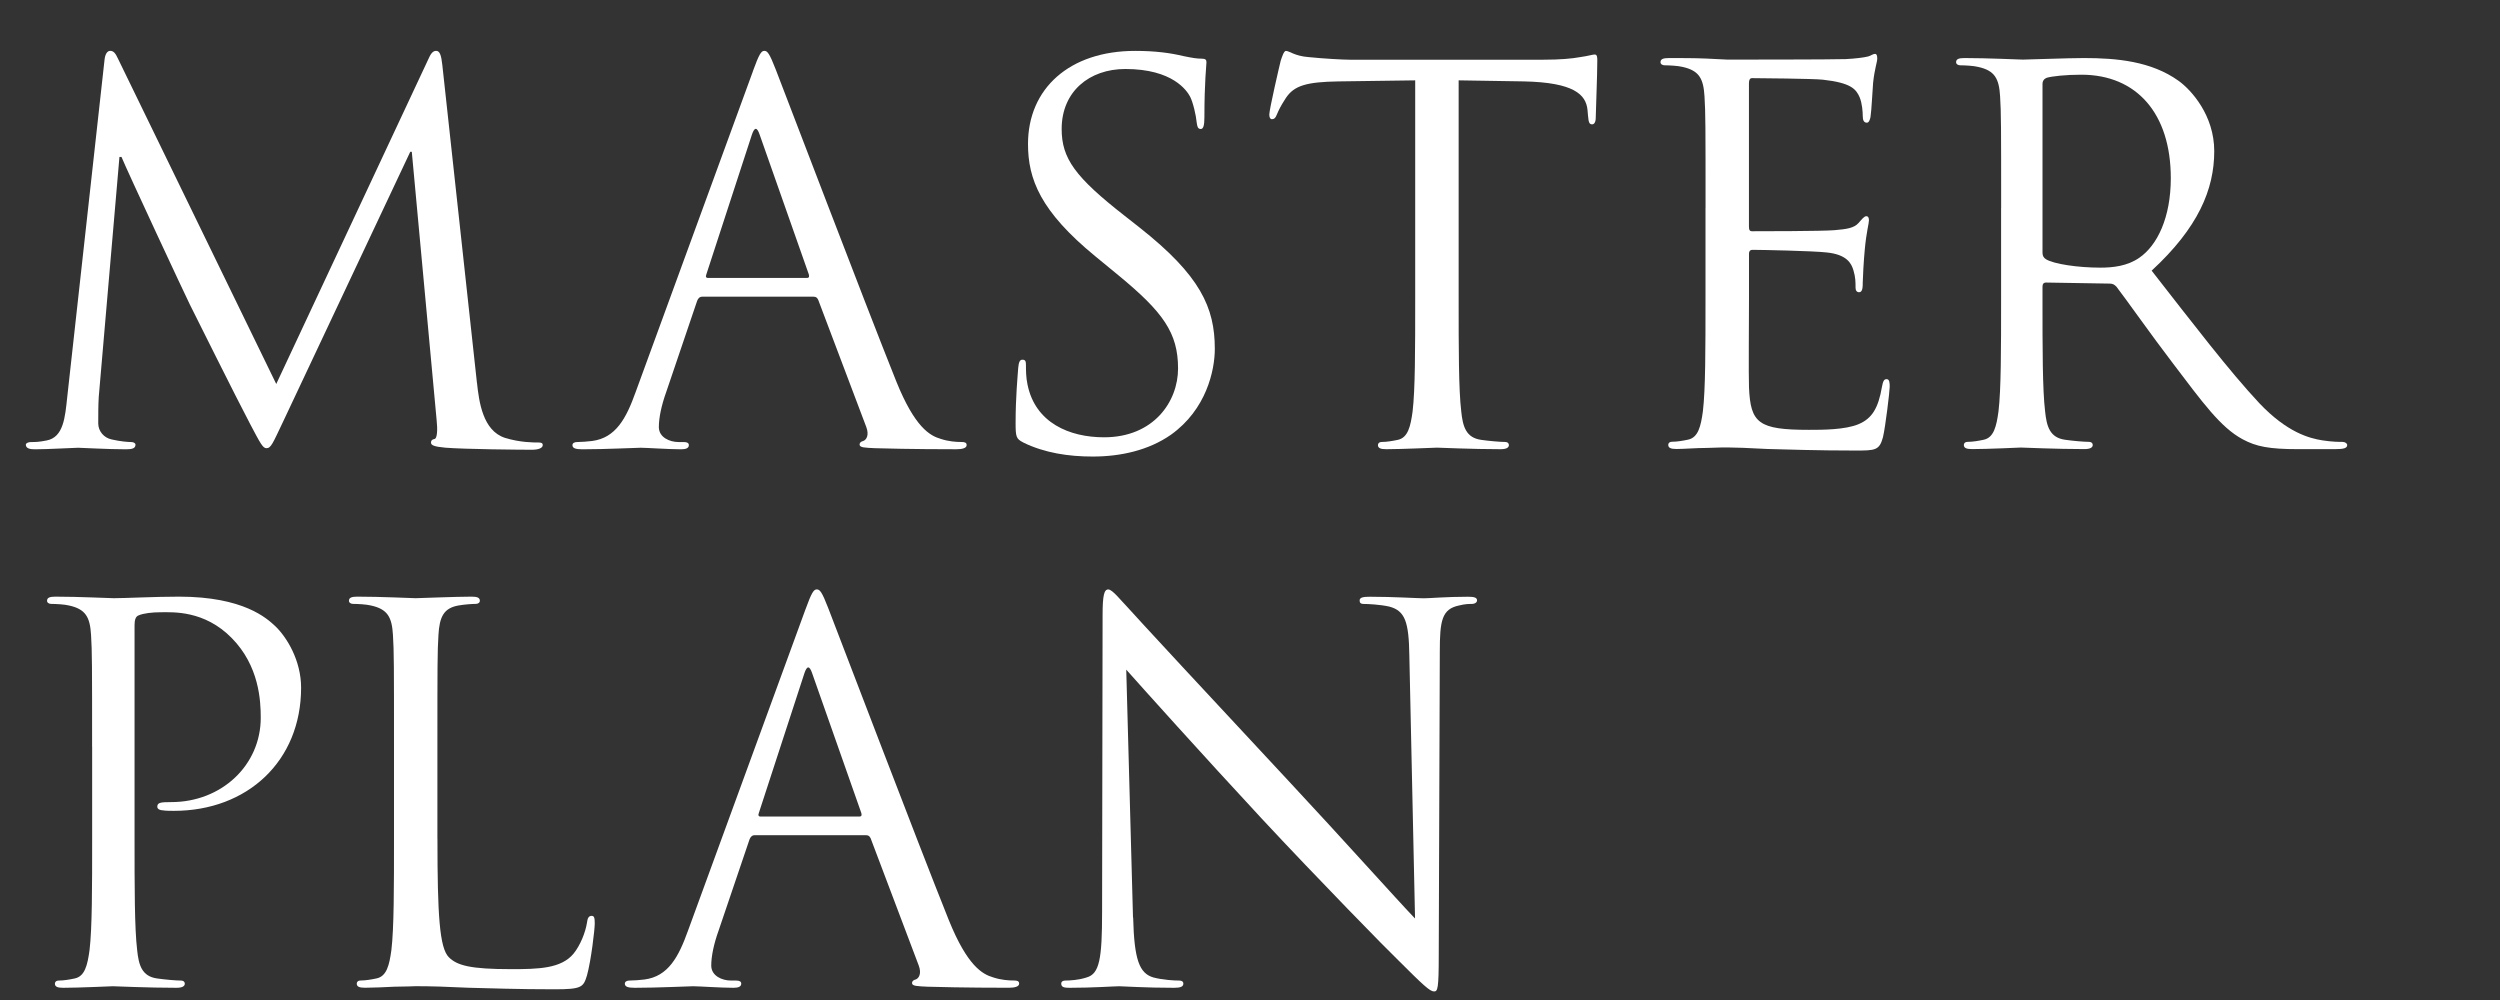 <?xml version="1.0" encoding="UTF-8"?>
<svg id="ol" xmlns="http://www.w3.org/2000/svg" viewBox="0 0 500 200">
  <rect x="0" y="0" width="500" height="200" fill="#333333" stroke="none"/>
  <defs>
    <style>
      .cls-1 {
        fill: #fff;
      }
    </style>
  </defs>
  <path class="cls-1" d="M95.4,76.6c.41,3.72,1.14,9.52,5.59,10.97,3,.93,5.69.93,6.73.93.52,0,.83.1.83.52,0,.62-.93.93-2.17.93-2.28,0-13.45-.1-17.28-.41-2.38-.21-2.9-.52-2.9-1.03,0-.41.21-.62.72-.72.52-.1.62-1.86.41-3.73l-4.97-53.7h-.31l-25.35,53.8c-2.17,4.55-2.48,5.48-3.42,5.48-.72,0-1.24-1.03-3.21-4.76-2.69-5.07-11.59-22.97-12.11-24-.93-1.86-12.52-26.7-13.66-29.49h-.41l-4.14,48.01c-.1,1.66-.1,3.52-.1,5.28,0,1.55,1.14,2.9,2.69,3.21,1.76.41,3.31.52,3.93.52.41,0,.83.21.83.52,0,.72-.62.93-1.86.93-3.83,0-8.79-.31-9.62-.31-.93,0-5.9.31-8.69.31-1.03,0-1.76-.21-1.76-.93,0-.31.52-.52,1.03-.52.83,0,1.55,0,3.1-.31,3.41-.62,3.72-4.66,4.14-8.59L20.9,12.03c.1-1.14.52-1.86,1.14-1.86s1.04.41,1.55,1.55l31.66,65.08L85.67,11.83c.41-.93.83-1.66,1.55-1.66s1.03.83,1.24,2.79l6.93,63.63Z"/>
  <path class="cls-1" d="M150.59,14.21c1.24-3.41,1.66-4.04,2.28-4.04s1.03.52,2.28,3.73c1.55,3.93,17.8,46.66,24.11,62.39,3.72,9.21,6.73,10.86,8.9,11.49,1.55.52,3.1.62,4.14.62.62,0,1.03.1,1.03.62,0,.62-.93.83-2.07.83-1.55,0-9.11,0-16.24-.21-1.97-.1-3.1-.1-3.1-.72,0-.41.31-.62.72-.72.62-.21,1.24-1.14.62-2.79l-9.62-25.45c-.21-.41-.41-.62-.93-.62h-22.25c-.52,0-.83.31-1.03.83l-6.21,18.31c-.93,2.59-1.45,5.07-1.45,6.93,0,2.07,2.17,3,3.93,3h1.04c.72,0,1.03.21,1.03.62,0,.62-.62.83-1.55.83-2.48,0-6.93-.31-8.07-.31s-6.83.31-11.69.31c-1.34,0-1.97-.21-1.97-.83,0-.41.41-.62.93-.62.72,0,2.17-.1,3-.21,4.76-.62,6.83-4.55,8.69-9.73l23.49-64.25ZM161.35,55.59c.52,0,.52-.31.41-.72l-9.83-27.94c-.52-1.55-1.03-1.55-1.55,0l-9.11,27.94c-.21.52,0,.72.31.72h19.76Z"/>
  <path class="cls-1" d="M204.67,88.5c-1.45-.72-1.55-1.14-1.55-3.93,0-5.17.41-9.31.52-10.97.1-1.14.31-1.66.83-1.66.62,0,.72.31.72,1.14,0,.93,0,2.38.31,3.83,1.55,7.66,8.38,10.55,15.31,10.55,9.93,0,14.8-7.14,14.8-13.76,0-7.14-3-11.28-11.9-18.62l-4.66-3.83c-10.97-9-13.45-15.42-13.45-22.45,0-11.07,8.28-18.62,21.42-18.62,4.04,0,7.04.41,9.62,1.03,1.97.41,2.79.52,3.62.52s1.03.21,1.03.72-.41,3.93-.41,10.97c0,1.66-.21,2.38-.72,2.38-.62,0-.72-.52-.83-1.35-.1-1.24-.72-4.04-1.34-5.17s-3.42-5.48-12.93-5.48c-7.14,0-12.73,4.45-12.73,12,0,5.9,2.69,9.62,12.62,17.38l2.9,2.28c12.21,9.62,15.11,16.04,15.11,24.32,0,4.24-1.66,12.11-8.79,17.18-4.45,3.1-10.04,4.35-15.62,4.35-4.86,0-9.62-.72-13.87-2.79Z"/>
  <path class="cls-1" d="M291.73,59.84c0,9.93,0,18.11.52,22.45.31,3,.93,5.28,4.04,5.69,1.45.21,3.73.41,4.66.41.62,0,.83.31.83.62,0,.52-.52.83-1.66.83-5.69,0-12.21-.31-12.73-.31s-7.04.31-10.14.31c-1.14,0-1.66-.21-1.66-.83,0-.31.21-.62.83-.62.93,0,2.17-.21,3.1-.41,2.07-.41,2.59-2.69,3-5.69.52-4.35.52-12.52.52-22.45V16.07l-15.31.21c-6.42.1-8.9.83-10.55,3.31-1.14,1.76-1.45,2.48-1.76,3.21-.31.83-.62,1.04-1.04,1.04-.31,0-.52-.31-.52-.93,0-1.03,2.07-9.93,2.28-10.76.21-.62.62-1.97,1.03-1.97.72,0,1.76,1.03,4.55,1.24,3,.31,6.93.52,8.17.52h38.8c3.31,0,5.69-.21,7.35-.52,1.55-.21,2.48-.52,2.9-.52.52,0,.52.62.52,1.24,0,3.1-.31,10.24-.31,11.38,0,.93-.31,1.35-.72,1.35-.52,0-.72-.31-.83-1.76l-.1-1.14c-.31-3.1-2.79-5.48-12.73-5.69l-13.04-.21v43.77Z"/>
  <path class="cls-1" d="M341.11,41.62c0-16.14,0-19.04-.21-22.35-.21-3.52-1.04-5.17-4.45-5.9-.83-.21-2.59-.31-3.52-.31-.41,0-.83-.21-.83-.62,0-.62.52-.83,1.66-.83,2.38,0,5.17,0,7.45.1l4.24.21c.72,0,21.31,0,23.69-.1,1.97-.1,3.62-.31,4.45-.52.52-.1.93-.52,1.45-.52.31,0,.41.41.41.93,0,.72-.52,1.97-.83,4.86-.1,1.03-.31,5.59-.52,6.83-.1.52-.31,1.14-.72,1.14-.62,0-.83-.52-.83-1.35,0-.72-.1-2.48-.62-3.73-.72-1.66-1.76-2.9-7.35-3.52-1.76-.21-13.04-.31-14.17-.31-.41,0-.62.31-.62,1.03v28.56c0,.72.1,1.03.62,1.03,1.34,0,14.07,0,16.45-.21,2.48-.21,3.93-.41,4.86-1.45.72-.83,1.14-1.35,1.55-1.35.31,0,.52.21.52.83s-.52,2.38-.83,5.79c-.21,2.07-.41,5.9-.41,6.62,0,.83,0,1.97-.72,1.97-.52,0-.72-.41-.72-.93,0-1.03,0-2.07-.41-3.41-.41-1.45-1.34-3.21-5.38-3.62-2.79-.31-13.04-.52-14.8-.52-.52,0-.72.31-.72.72v9.11c0,3.52-.1,15.52,0,17.69.31,7.14,1.86,8.48,12,8.48,2.69,0,7.24,0,9.93-1.14s3.93-3.21,4.66-7.45c.21-1.14.41-1.55.93-1.55.62,0,.62.83.62,1.55,0,.83-.83,7.86-1.34,10.04-.72,2.69-1.55,2.69-5.59,2.69-7.76,0-13.45-.21-17.49-.31-4.04-.21-6.52-.31-8.07-.31-.21,0-1.97,0-4.14.1-2.07,0-4.45.21-6,.21-1.14,0-1.66-.21-1.66-.83,0-.31.21-.62.83-.62.93,0,2.17-.21,3.1-.41,2.07-.41,2.59-2.69,3-5.69.52-4.35.52-12.52.52-22.45v-18.21Z"/>
  <path class="cls-1" d="M400.23,41.62c0-16.14,0-19.04-.21-22.35-.21-3.52-1.03-5.17-4.45-5.9-.83-.21-2.59-.31-3.52-.31-.41,0-.83-.21-.83-.62,0-.62.52-.83,1.66-.83,4.66,0,11.17.31,11.69.31,1.14,0,9-.31,12.21-.31,6.52,0,13.45.62,18.93,4.55,2.59,1.86,7.14,6.93,7.14,14.07,0,7.66-3.21,15.31-12.52,23.9,8.48,10.86,15.52,20.07,21.52,26.49,5.59,5.9,10.04,7.04,12.62,7.45,1.97.31,3.42.31,4.04.31.52,0,.93.31.93.62,0,.62-.62.83-2.48.83h-7.35c-5.79,0-8.38-.52-11.07-1.97-4.45-2.38-8.07-7.45-13.97-15.21-4.35-5.69-9.21-12.62-11.28-15.31-.41-.41-.72-.62-1.34-.62l-12.73-.21c-.52,0-.72.31-.72.83v2.48c0,9.93,0,18.11.52,22.45.31,3,.93,5.28,4.04,5.69,1.45.21,3.72.41,4.66.41.62,0,.83.31.83.62,0,.52-.52.83-1.66.83-5.69,0-12.21-.31-12.73-.31-.1,0-6.62.31-9.73.31-1.14,0-1.66-.21-1.66-.83,0-.31.21-.62.83-.62.93,0,2.17-.21,3.1-.41,2.07-.41,2.59-2.69,3-5.69.52-4.35.52-12.52.52-22.45v-18.21ZM408.51,50.63c0,.52.21.93.72,1.24,1.55.93,6.31,1.66,10.86,1.66,2.48,0,5.38-.31,7.76-1.97,3.62-2.48,6.31-8.07,6.31-15.93,0-12.93-6.83-20.69-17.9-20.69-3.1,0-5.9.31-6.93.62-.52.21-.83.62-.83,1.24v33.83Z"/>
  <path class="cls-1" d="M18.42,149.34c0-16.14,0-19.04-.21-22.35-.21-3.52-1.04-5.17-4.45-5.9-.83-.21-2.59-.31-3.52-.31-.41,0-.83-.21-.83-.62,0-.62.52-.83,1.66-.83,4.66,0,10.86.31,11.69.31,2.28,0,8.28-.31,13.04-.31,12.93,0,17.59,4.35,19.25,5.9,2.28,2.17,5.17,6.83,5.17,12.31,0,14.69-10.76,24.63-25.45,24.63-.52,0-1.66,0-2.17-.1-.52,0-1.14-.21-1.14-.72,0-.83.62-.93,2.79-.93,10.04,0,17.9-7.35,17.9-16.87,0-3.41-.31-10.35-5.79-15.93-5.48-5.59-11.79-5.17-14.17-5.17-1.76,0-3.52.21-4.45.62-.62.21-.83.93-.83,1.96v42.53c0,9.93,0,18.11.52,22.45.31,3,.93,5.28,4.04,5.69,1.45.21,3.72.41,4.66.41.62,0,.83.31.83.62,0,.52-.52.83-1.66.83-5.69,0-12.21-.31-12.73-.31-.31,0-6.83.31-9.93.31-1.14,0-1.66-.21-1.66-.83,0-.31.21-.62.83-.62.93,0,2.17-.21,3.1-.41,2.07-.41,2.59-2.69,3-5.69.52-4.35.52-12.52.52-22.45v-18.21Z"/>
  <path class="cls-1" d="M87.49,167.76c0,15.21.41,21.83,2.28,23.69,1.66,1.66,4.35,2.38,12.42,2.38,5.48,0,10.04-.1,12.52-3.1,1.35-1.66,2.38-4.24,2.69-6.21.1-.83.31-1.35.93-1.35.52,0,.62.41.62,1.55s-.72,7.35-1.55,10.35c-.72,2.38-1.04,2.79-6.52,2.79-7.45,0-12.83-.21-17.18-.31-4.35-.21-7.55-.31-10.55-.31-.41,0-2.17.1-4.24.1-2.07.1-4.35.21-5.9.21-1.14,0-1.66-.21-1.66-.83,0-.31.21-.62.83-.62.93,0,2.17-.21,3.1-.41,2.07-.41,2.59-2.69,3-5.69.52-4.35.52-12.52.52-22.45v-18.21c0-16.14,0-19.04-.21-22.35-.21-3.52-1.03-5.17-4.45-5.9-.83-.21-2.59-.31-3.52-.31-.41,0-.83-.21-.83-.62,0-.62.52-.83,1.66-.83,4.66,0,11.17.31,11.69.31s8.07-.31,11.17-.31c1.14,0,1.66.21,1.66.83,0,.41-.41.62-.83.62-.72,0-2.17.1-3.41.31-3,.52-3.83,2.28-4.04,5.9-.21,3.31-.21,6.21-.21,22.35v18.42Z"/>
  <path class="cls-1" d="M161.08,121.92c1.24-3.41,1.66-4.04,2.28-4.04s1.04.52,2.28,3.72c1.55,3.93,17.8,46.67,24.11,62.39,3.72,9.21,6.73,10.86,8.9,11.49,1.55.52,3.1.62,4.14.62.62,0,1.04.1,1.04.62,0,.62-.93.83-2.07.83-1.55,0-9.11,0-16.25-.21-1.97-.1-3.1-.1-3.1-.72,0-.41.31-.62.72-.72.62-.21,1.24-1.14.62-2.79l-9.62-25.45c-.21-.41-.41-.62-.93-.62h-22.25c-.52,0-.83.31-1.04.83l-6.21,18.31c-.93,2.59-1.45,5.07-1.45,6.93,0,2.07,2.17,3,3.93,3h1.03c.72,0,1.04.21,1.04.62,0,.62-.62.83-1.55.83-2.48,0-6.93-.31-8.07-.31s-6.83.31-11.69.31c-1.35,0-1.97-.21-1.97-.83,0-.41.41-.62.93-.62.72,0,2.17-.1,3-.21,4.76-.62,6.83-4.55,8.69-9.73l23.49-64.25ZM171.85,163.31c.52,0,.52-.31.41-.72l-9.83-27.94c-.52-1.55-1.04-1.55-1.55,0l-9.11,27.94c-.21.52,0,.72.31.72h19.76Z"/>
  <path class="cls-1" d="M226.63,183.49c.21,8.48,1.24,11.17,4.04,12,1.97.52,4.24.62,5.17.62.52,0,.83.21.83.62,0,.62-.62.83-1.86.83-5.9,0-10.04-.31-10.97-.31s-5.28.31-9.93.31c-1.03,0-1.66-.1-1.66-.83,0-.41.31-.62.83-.62.83,0,2.69-.1,4.24-.62,2.59-.72,3.1-3.73,3.1-13.14l.1-59.29c0-4.04.31-5.17,1.14-5.17s2.59,2.28,3.62,3.31c1.55,1.76,16.97,18.42,32.9,35.49,10.24,10.97,21.52,23.59,24.83,27.01l-1.14-52.56c-.1-6.73-.83-9-4.04-9.83-1.86-.41-4.24-.52-5.07-.52-.72,0-.83-.31-.83-.72,0-.62.83-.72,2.07-.72,4.66,0,9.62.31,10.76.31s4.55-.31,8.79-.31c1.14,0,1.86.1,1.86.72,0,.41-.41.72-1.14.72-.52,0-1.24,0-2.48.31-3.41.72-3.83,3-3.83,9.21l-.21,60.63c0,6.83-.21,7.35-.93,7.35-.83,0-2.07-1.14-7.55-6.62-1.14-1.03-16.04-16.24-27.01-28.04-12-12.93-23.69-25.97-27.01-29.7l1.35,49.56Z"/>
</svg>
